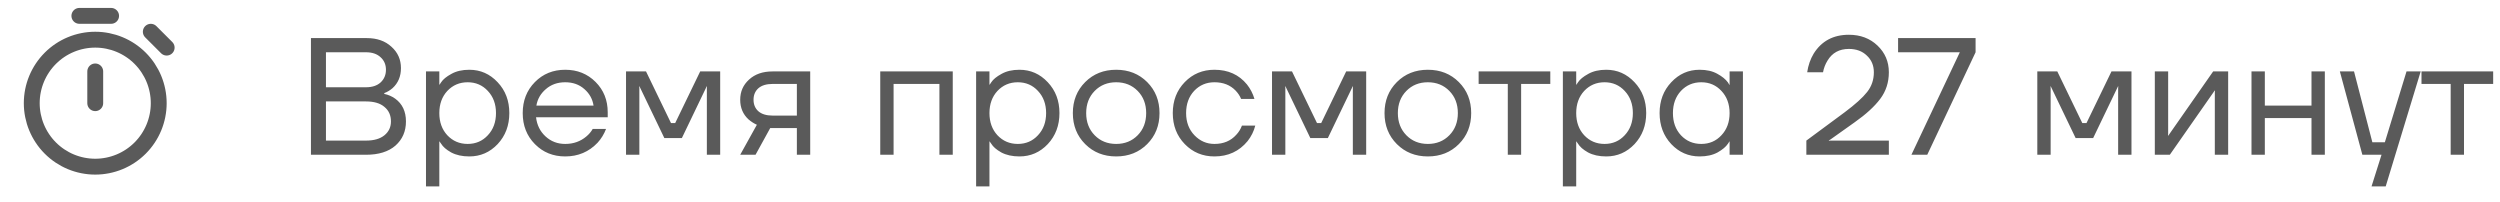 <?xml version="1.0" encoding="UTF-8"?> <svg xmlns="http://www.w3.org/2000/svg" width="210" height="17" viewBox="0 0 210 17" fill="none"><path d="M26.12 13V3.2H30.81C31.669 3.2 32.359 3.443 32.882 3.928C33.414 4.404 33.68 5.001 33.68 5.72C33.68 6.411 33.447 6.971 32.98 7.4C32.765 7.587 32.532 7.727 32.28 7.82V7.89C32.607 7.955 32.91 8.086 33.19 8.282C33.797 8.721 34.1 9.36 34.1 10.2C34.1 11.031 33.806 11.707 33.218 12.23C32.63 12.743 31.804 13 30.74 13H26.12ZM27.38 7.33H30.74C31.263 7.33 31.673 7.195 31.972 6.924C32.271 6.644 32.42 6.289 32.42 5.86C32.42 5.431 32.271 5.081 31.972 4.81C31.673 4.53 31.263 4.39 30.74 4.39H27.38V7.33ZM27.38 11.81H30.74C31.412 11.81 31.93 11.661 32.294 11.362C32.658 11.063 32.84 10.676 32.84 10.2C32.84 9.687 32.658 9.281 32.294 8.982C31.939 8.674 31.421 8.52 30.74 8.52H27.38V11.81ZM35.783 15.66V6H36.903V7.12H36.917L37.057 6.91C37.215 6.667 37.5 6.434 37.911 6.21C38.321 5.977 38.825 5.86 39.423 5.86C40.356 5.86 41.149 6.21 41.803 6.91C42.456 7.601 42.783 8.464 42.783 9.5C42.783 10.536 42.456 11.404 41.803 12.104C41.149 12.795 40.356 13.14 39.423 13.14C38.825 13.14 38.317 13.028 37.897 12.804C37.486 12.571 37.206 12.328 37.057 12.076L36.917 11.88H36.903V15.66H35.783ZM37.575 7.638C37.127 8.123 36.903 8.744 36.903 9.5C36.903 10.256 37.127 10.877 37.575 11.362C38.032 11.847 38.601 12.09 39.283 12.09C39.964 12.09 40.529 11.847 40.977 11.362C41.434 10.877 41.663 10.256 41.663 9.5C41.663 8.744 41.434 8.123 40.977 7.638C40.529 7.153 39.964 6.91 39.283 6.91C38.601 6.91 38.032 7.153 37.575 7.638ZM44.93 12.104C44.248 11.413 43.908 10.545 43.908 9.5C43.908 8.455 44.248 7.587 44.93 6.896C45.611 6.205 46.46 5.86 47.478 5.86C48.495 5.86 49.344 6.201 50.026 6.882C50.707 7.563 51.048 8.413 51.048 9.43V9.85H45.028C45.102 10.503 45.368 11.04 45.826 11.46C46.283 11.88 46.834 12.09 47.478 12.09C48.168 12.09 48.761 11.88 49.256 11.46C49.48 11.273 49.657 11.063 49.788 10.83H50.908C50.74 11.269 50.502 11.656 50.194 11.992C49.466 12.757 48.56 13.14 47.478 13.14C46.46 13.14 45.611 12.795 44.93 12.104ZM45.056 8.87H49.858C49.774 8.319 49.517 7.857 49.088 7.484C48.658 7.101 48.122 6.91 47.478 6.91C46.834 6.91 46.292 7.101 45.854 7.484C45.415 7.857 45.149 8.319 45.056 8.87ZM52.586 13V6H54.266L56.365 10.34H56.715L58.816 6H60.495V13H59.376V7.4L59.389 7.26H59.361L57.276 11.6H55.806L53.719 7.26H53.691L53.706 7.4V13H52.586ZM62.177 13L63.577 10.48C63.343 10.377 63.11 10.228 62.877 10.032C62.41 9.603 62.177 9.052 62.177 8.38C62.177 7.699 62.424 7.134 62.919 6.686C63.413 6.229 64.071 6 64.893 6H68.057V13H66.937V10.76H64.697L63.465 13H62.177ZM63.703 7.414C63.432 7.657 63.297 7.979 63.297 8.38C63.297 8.781 63.432 9.103 63.703 9.346C63.983 9.589 64.384 9.71 64.907 9.71H66.937V7.05H64.907C64.384 7.05 63.983 7.171 63.703 7.414ZM73.941 13V6H80.031V13H78.911V7.05H75.061V13H73.941ZM81.994 15.66V6H83.114V7.12H83.128L83.268 6.91C83.426 6.667 83.711 6.434 84.122 6.21C84.532 5.977 85.036 5.86 85.634 5.86C86.567 5.86 87.36 6.21 88.014 6.91C88.667 7.601 88.994 8.464 88.994 9.5C88.994 10.536 88.667 11.404 88.014 12.104C87.36 12.795 86.567 13.14 85.634 13.14C85.036 13.14 84.528 13.028 84.108 12.804C83.697 12.571 83.417 12.328 83.268 12.076L83.128 11.88H83.114V15.66H81.994ZM83.786 7.638C83.338 8.123 83.114 8.744 83.114 9.5C83.114 10.256 83.338 10.877 83.786 11.362C84.243 11.847 84.812 12.09 85.494 12.09C86.175 12.09 86.74 11.847 87.188 11.362C87.645 10.877 87.874 10.256 87.874 9.5C87.874 8.744 87.645 8.123 87.188 7.638C86.74 7.153 86.175 6.91 85.494 6.91C84.812 6.91 84.243 7.153 83.786 7.638ZM91.155 12.104C90.464 11.413 90.119 10.545 90.119 9.5C90.119 8.455 90.464 7.587 91.155 6.896C91.845 6.205 92.713 5.86 93.759 5.86C94.804 5.86 95.672 6.205 96.363 6.896C97.053 7.587 97.399 8.455 97.399 9.5C97.399 10.545 97.053 11.413 96.363 12.104C95.672 12.795 94.804 13.14 93.759 13.14C92.713 13.14 91.845 12.795 91.155 12.104ZM91.953 7.638C91.477 8.123 91.239 8.744 91.239 9.5C91.239 10.256 91.477 10.877 91.953 11.362C92.429 11.847 93.031 12.09 93.759 12.09C94.487 12.09 95.089 11.847 95.565 11.362C96.041 10.877 96.279 10.256 96.279 9.5C96.279 8.744 96.041 8.123 95.565 7.638C95.089 7.153 94.487 6.91 93.759 6.91C93.031 6.91 92.429 7.153 91.953 7.638ZM99.521 12.104C98.849 11.413 98.513 10.545 98.513 9.5C98.513 8.455 98.849 7.587 99.521 6.896C100.193 6.205 101.024 5.86 102.013 5.86C103.161 5.86 104.071 6.271 104.743 7.092C105.032 7.456 105.242 7.862 105.373 8.31H104.253C104.15 8.058 103.996 7.825 103.791 7.61C103.343 7.143 102.75 6.91 102.013 6.91C101.332 6.91 100.762 7.153 100.305 7.638C99.857 8.123 99.633 8.744 99.633 9.5C99.633 10.256 99.867 10.877 100.333 11.362C100.8 11.847 101.36 12.09 102.013 12.09C102.778 12.09 103.39 11.833 103.847 11.32C104.052 11.105 104.211 10.849 104.323 10.55H105.443C105.322 11.026 105.107 11.46 104.799 11.852C104.09 12.711 103.161 13.14 102.013 13.14C101.024 13.14 100.193 12.795 99.521 12.104ZM106.849 13V6H108.529L110.629 10.34H110.979L113.079 6H114.759V13H113.639V7.4L113.653 7.26H113.625L111.539 11.6H110.069L107.983 7.26H107.955L107.969 7.4V13H106.849ZM117.336 12.104C116.646 11.413 116.3 10.545 116.3 9.5C116.3 8.455 116.646 7.587 117.336 6.896C118.027 6.205 118.895 5.86 119.94 5.86C120.986 5.86 121.854 6.205 122.544 6.896C123.235 7.587 123.58 8.455 123.58 9.5C123.58 10.545 123.235 11.413 122.544 12.104C121.854 12.795 120.986 13.14 119.94 13.14C118.895 13.14 118.027 12.795 117.336 12.104ZM118.134 7.638C117.658 8.123 117.42 8.744 117.42 9.5C117.42 10.256 117.658 10.877 118.134 11.362C118.61 11.847 119.212 12.09 119.94 12.09C120.668 12.09 121.27 11.847 121.746 11.362C122.222 10.877 122.46 10.256 122.46 9.5C122.46 8.744 122.222 8.123 121.746 7.638C121.27 7.153 120.668 6.91 119.94 6.91C119.212 6.91 118.61 7.153 118.134 7.638ZM124.205 7.05V6H130.225V7.05H127.775V13H126.655V7.05H124.205ZM131.281 15.66V6H132.401V7.12H132.415L132.555 6.91C132.713 6.667 132.998 6.434 133.409 6.21C133.819 5.977 134.323 5.86 134.921 5.86C135.854 5.86 136.647 6.21 137.301 6.91C137.954 7.601 138.281 8.464 138.281 9.5C138.281 10.536 137.954 11.404 137.301 12.104C136.647 12.795 135.854 13.14 134.921 13.14C134.323 13.14 133.815 13.028 133.395 12.804C132.984 12.571 132.704 12.328 132.555 12.076L132.415 11.88H132.401V15.66H131.281ZM133.073 7.638C132.625 8.123 132.401 8.744 132.401 9.5C132.401 10.256 132.625 10.877 133.073 11.362C133.53 11.847 134.099 12.09 134.781 12.09C135.462 12.09 136.027 11.847 136.475 11.362C136.932 10.877 137.161 10.256 137.161 9.5C137.161 8.744 136.932 8.123 136.475 7.638C136.027 7.153 135.462 6.91 134.781 6.91C134.099 6.91 133.53 7.153 133.073 7.638ZM140.386 12.104C139.732 11.404 139.406 10.536 139.406 9.5C139.406 8.464 139.732 7.601 140.386 6.91C141.039 6.21 141.832 5.86 142.766 5.86C143.354 5.86 143.848 5.972 144.25 6.196C144.66 6.42 144.959 6.663 145.146 6.924L145.272 7.134H145.286V6H146.406V13H145.286V11.88H145.272L145.146 12.076C144.978 12.328 144.688 12.571 144.278 12.804C143.867 13.028 143.363 13.14 142.766 13.14C141.832 13.14 141.039 12.795 140.386 12.104ZM141.198 7.638C140.75 8.123 140.526 8.744 140.526 9.5C140.526 10.256 140.75 10.877 141.198 11.362C141.655 11.847 142.224 12.09 142.906 12.09C143.587 12.09 144.152 11.847 144.6 11.362C145.057 10.877 145.286 10.256 145.286 9.5C145.286 8.744 145.057 8.123 144.6 7.638C144.152 7.153 143.587 6.91 142.906 6.91C142.224 6.91 141.655 7.153 141.198 7.638ZM151.734 13V11.81L154.954 9.43C155.841 8.767 156.471 8.198 156.844 7.722C157.218 7.246 157.404 6.695 157.404 6.07C157.404 5.501 157.208 5.034 156.816 4.67C156.434 4.297 155.93 4.11 155.304 4.11C154.502 4.11 153.904 4.437 153.512 5.09C153.326 5.389 153.2 5.715 153.134 6.07H151.804C151.888 5.491 152.07 4.969 152.35 4.502C153.013 3.447 153.998 2.92 155.304 2.92C156.275 2.92 157.078 3.223 157.712 3.83C158.347 4.437 158.664 5.183 158.664 6.07C158.664 6.919 158.422 7.666 157.936 8.31C157.46 8.945 156.746 9.598 155.794 10.27L153.764 11.712L153.624 11.796V11.824L153.75 11.81H158.664V13H151.734ZM159.439 4.39V3.2H165.949V4.39L161.889 13H160.559L164.619 4.404V4.39H159.439ZM171.134 13V6H172.814L174.914 10.34H175.264L177.364 6H179.044V13H177.924V7.4L177.938 7.26H177.91L175.824 11.6H174.354L172.268 7.26H172.24L172.254 7.4V13H171.134ZM181.005 13V6H182.125V11.25L182.111 11.39H182.139L185.905 6H187.165V13H186.045V7.75L186.059 7.61H186.031L182.265 13H181.005ZM189.126 13V6H190.246V8.87H194.166V6H195.286V13H194.166V9.92H190.246V13H189.126ZM196.548 6H197.738L199.278 11.95H200.328L202.148 6H203.338L200.398 15.66H199.208L200.048 13H198.438L196.548 6ZM203.406 7.05V6H209.426V7.05H206.976V13H205.856V7.05H203.406Z" fill="#5A5A5A"></path><path d="M8 8.667V6M14 4L12.667 2.667M6.667 1.333H9.333M8 14C6.585 14 5.229 13.438 4.229 12.438C3.229 11.438 2.667 10.081 2.667 8.667C2.667 7.252 3.229 5.896 4.229 4.895C5.229 3.895 6.585 3.333 8 3.333C9.414 3.333 10.771 3.895 11.771 4.895C12.771 5.896 13.333 7.252 13.333 8.667C13.333 10.081 12.771 11.438 11.771 12.438C10.771 13.438 9.414 14 8 14Z" stroke="#5A5A5A" stroke-width="1.333" stroke-linecap="round" stroke-linejoin="round"></path></svg> 